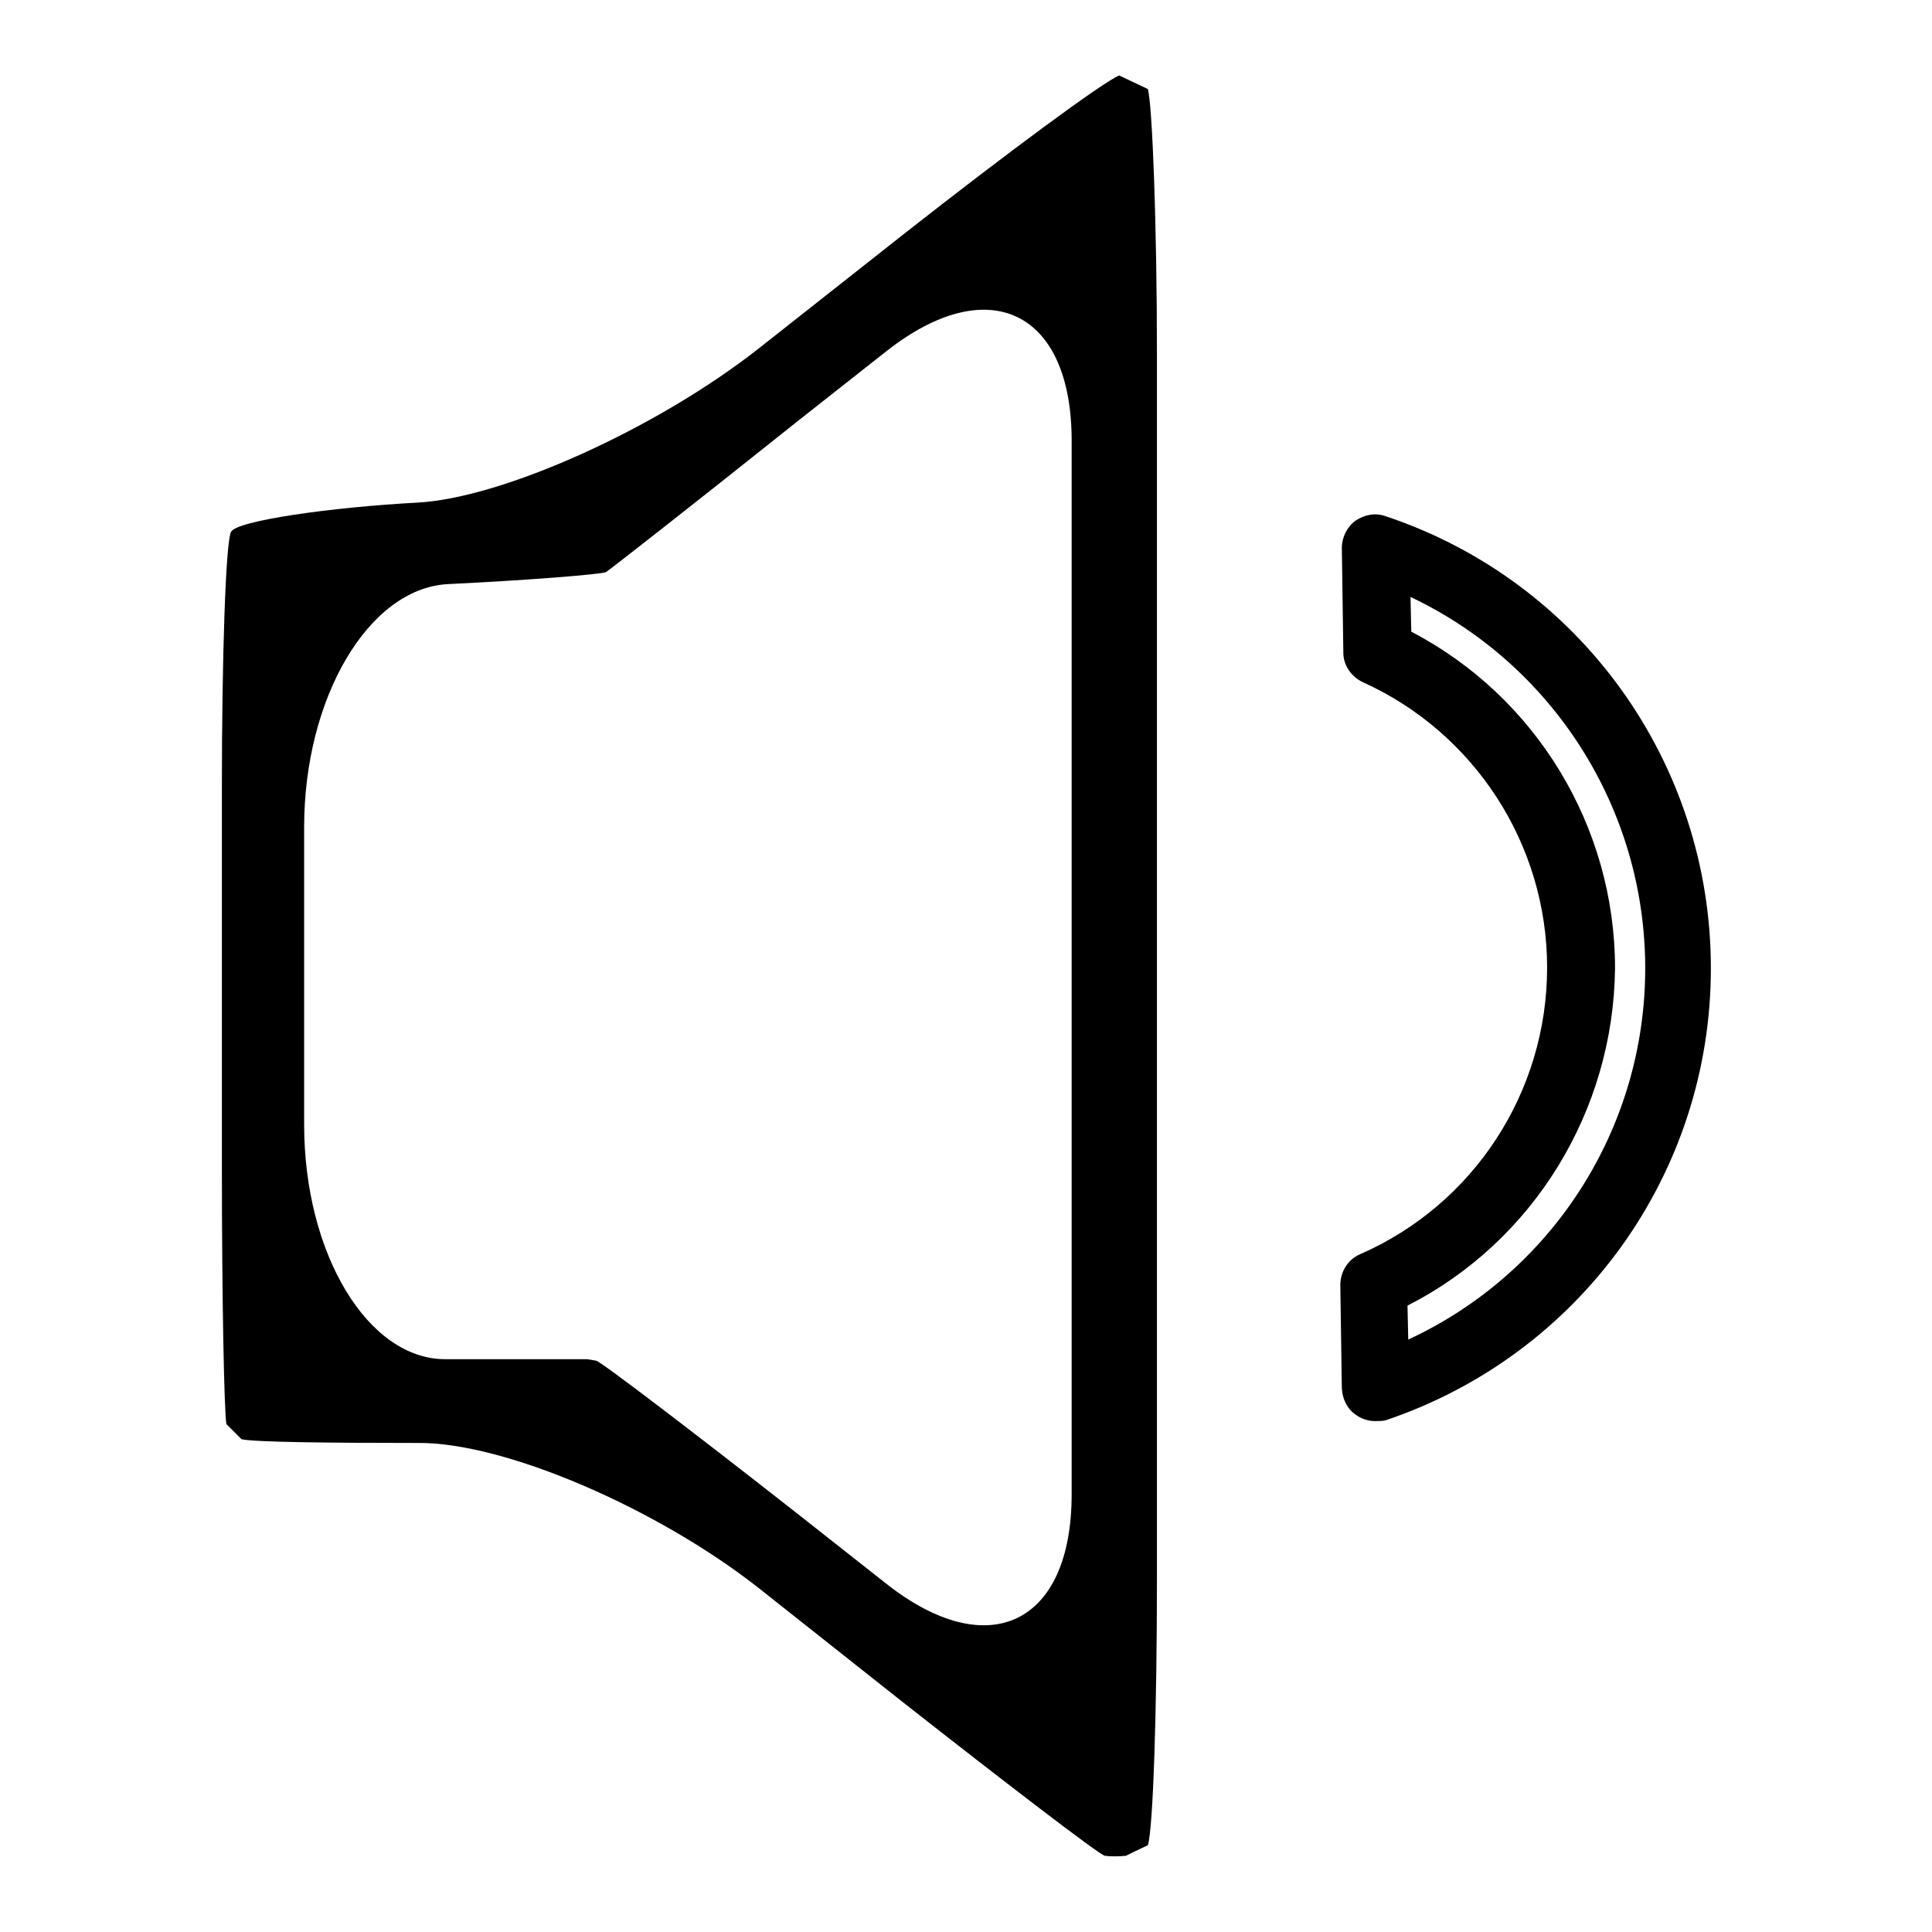 <?xml version="1.0" encoding="utf-8"?>
<!-- Svg Vector Icons : http://www.onlinewebfonts.com/icon -->
<!DOCTYPE svg PUBLIC "-//W3C//DTD SVG 1.1//EN" "http://www.w3.org/Graphics/SVG/1.1/DTD/svg11.dtd">
<svg version="1.1" xmlns="http://www.w3.org/2000/svg" xmlns:xlink="http://www.w3.org/1999/xlink" x="0px" y="0px" viewBox="0 0 256 256" enable-background="new 0 0 256 256" xml:space="preserve">
<g><g><g><g><g><g><g><g><path fill="#000000" d="M149.2,245.9c-0.9,0.1-2.2,0.1-2.8,0c-0.7-0.1-13.2-9.7-26.7-20.3l-19.2-15.2c-13.5-10.6-33.7-19.3-45.1-19.2c-11.3,0-21.8-0.1-23.4-0.5c0,0,0,0-1-1c-1-1-1-1-1-1c-0.3-1.6-0.6-16.9-0.6-34.1v-50.2c0-17.2,0.5-32.4,1.2-33.9c0.6-1.5,13.4-3.3,24.7-3.9c11.3-0.6,31.7-9.8,45.2-20.4l19.4-15.3c13.5-10.6,26.2-20,28.4-20.9c0,0,0,0,1.9,0.9c1.9,0.9,1.9,0.9,1.9,0.9c0.6,2.2,1.2,18.1,1.2,35.2v162.3c0,17.2-0.5,33-1.2,35.2c0,0,0,0-1.9,0.9C149.2,245.9,149.2,245.9,149.2,245.9z M77.8,180.1c0,0,0.6,0.1,1.2,0.2s13.2,9.7,26.7,20.3l11.8,9.3c13.5,10.6,24.5,5.3,24.5-11.9V58.4c0-17.2-11-22.5-24.5-11.9l-11.8,9.3C92.3,66.5,80.8,75.5,80.3,75.8c-0.5,0.3-10.6,1.1-21,1.6C48.8,78,40.3,92.5,40.3,109.6V149c0,17.2,8.5,31.2,18.8,31.1C69.4,180.1,77.8,180.1,77.8,180.1z"/></g></g></g></g><path fill="#000000" d="M182.2,188.3c-0.9,0-1.8-0.3-2.5-0.8c-1.2-0.8-1.8-2.1-1.9-3.5l-0.2-13.7c0-1.8,1-3.4,2.6-4.1c15.1-6.6,24.8-21.5,24.8-38c0-16.3-9.6-31.1-24.4-37.8c-1.5-0.7-2.6-2.2-2.6-3.9l-0.2-13.9c0-1.4,0.7-2.8,1.8-3.6c1.2-0.8,2.6-1.1,4-0.6c25.8,8.6,43.1,32.7,43.1,59.9c0,27.2-17.3,51.2-43.1,59.9C183.2,188.3,182.7,188.3,182.2,188.3z M186.5,173l0.1,4.5c19-8.8,31.4-27.9,31.4-49.2c0-21.2-12.3-40.3-31.1-49.2l0.1,4.6c16.5,8.6,27,25.8,27,44.6C213.8,147.2,203.2,164.5,186.5,173z"/></g></g><g></g><g></g><g></g><g></g><g></g><g></g><g></g><g></g><g></g><g></g><g></g><g></g><g></g><g></g><g></g></g></g>
</svg>